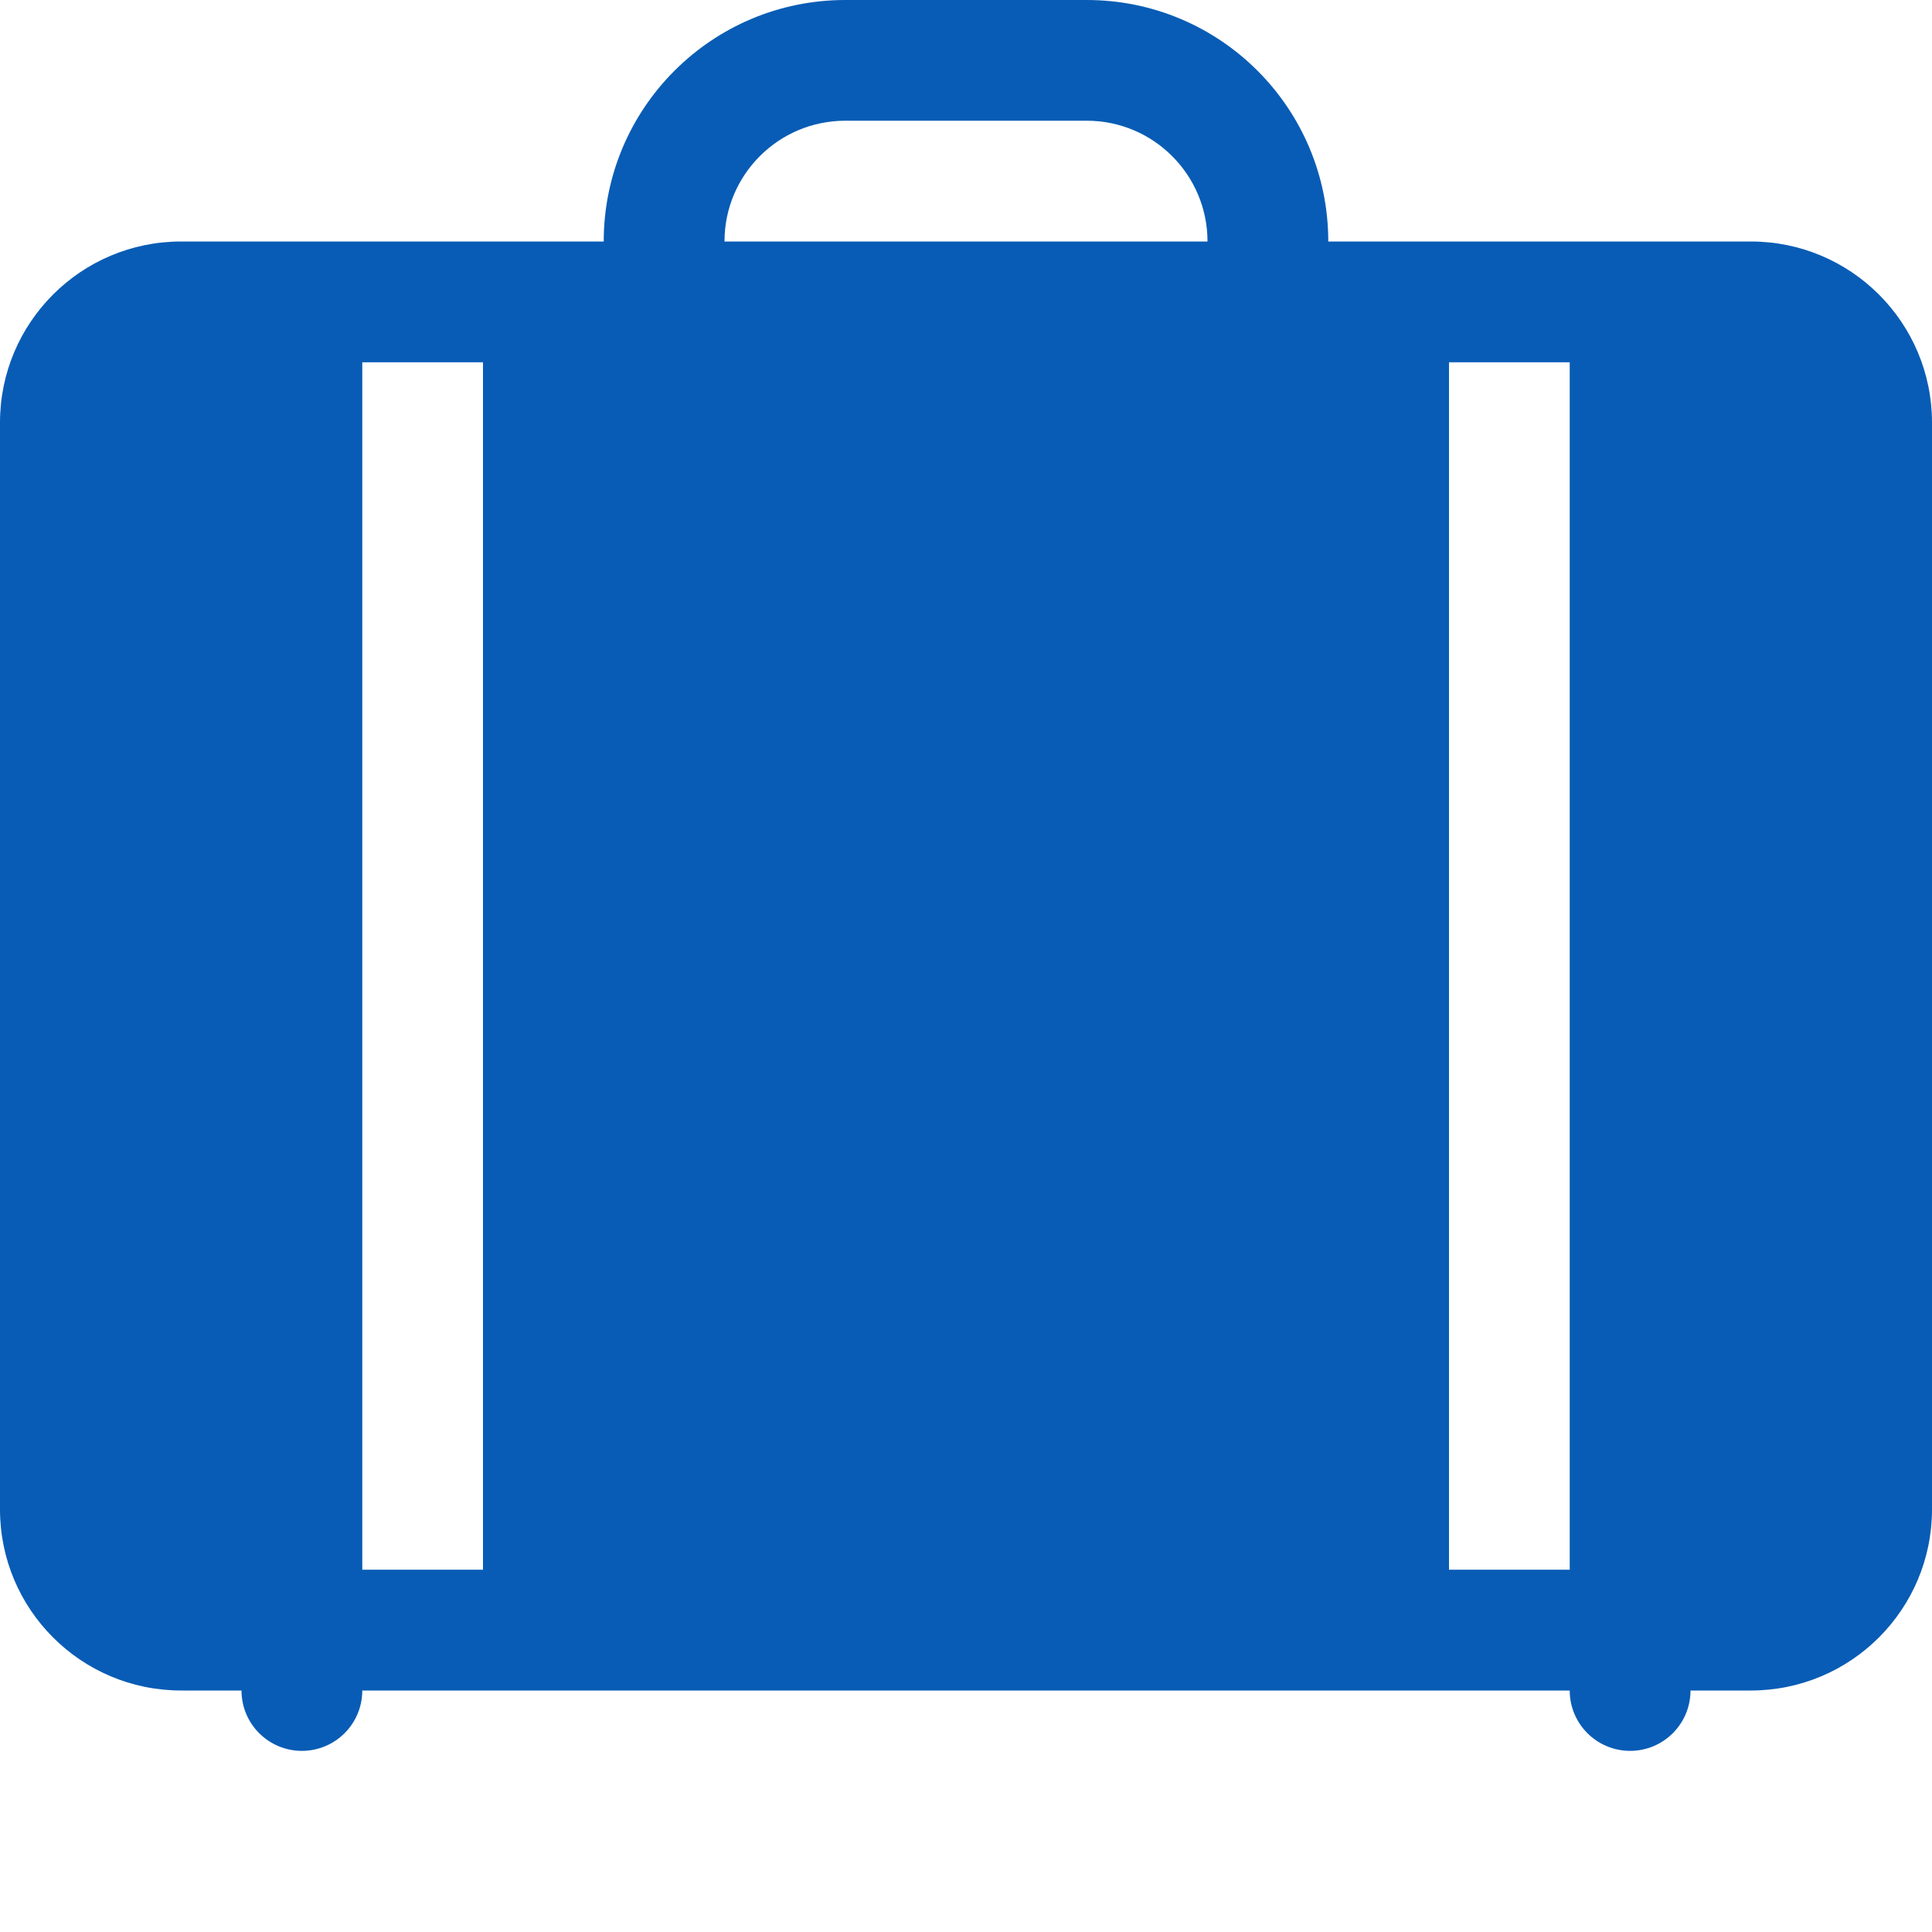 <svg width="37" height="37" viewBox="0 0 37 37" fill="none" xmlns="http://www.w3.org/2000/svg">
<path d="M16.188 0C13.633 0 11.562 2.071 11.562 4.625H3.469C1.553 4.625 0 6.178 0 8.094V28.906C0 30.822 1.553 32.375 3.469 32.375H4.625C4.625 33.014 5.143 33.531 5.781 33.531C6.42 33.531 6.938 33.014 6.938 32.375H30.062C30.062 33.014 30.58 33.531 31.219 33.531C31.857 33.531 32.375 33.014 32.375 32.375H33.531C35.447 32.375 37 30.822 37 28.906V8.094C37 6.178 35.447 4.625 33.531 4.625H25.438C25.438 2.071 23.367 0 20.812 0H16.188ZM13.875 4.625C13.875 3.348 14.91 2.312 16.188 2.312H20.812C22.09 2.312 23.125 3.348 23.125 4.625H13.875ZM6.938 30.062V6.938H9.25V30.062H6.938ZM27.75 30.062V6.938H30.062V30.062H27.75Z" fill="#085CB5"/>
</svg>
